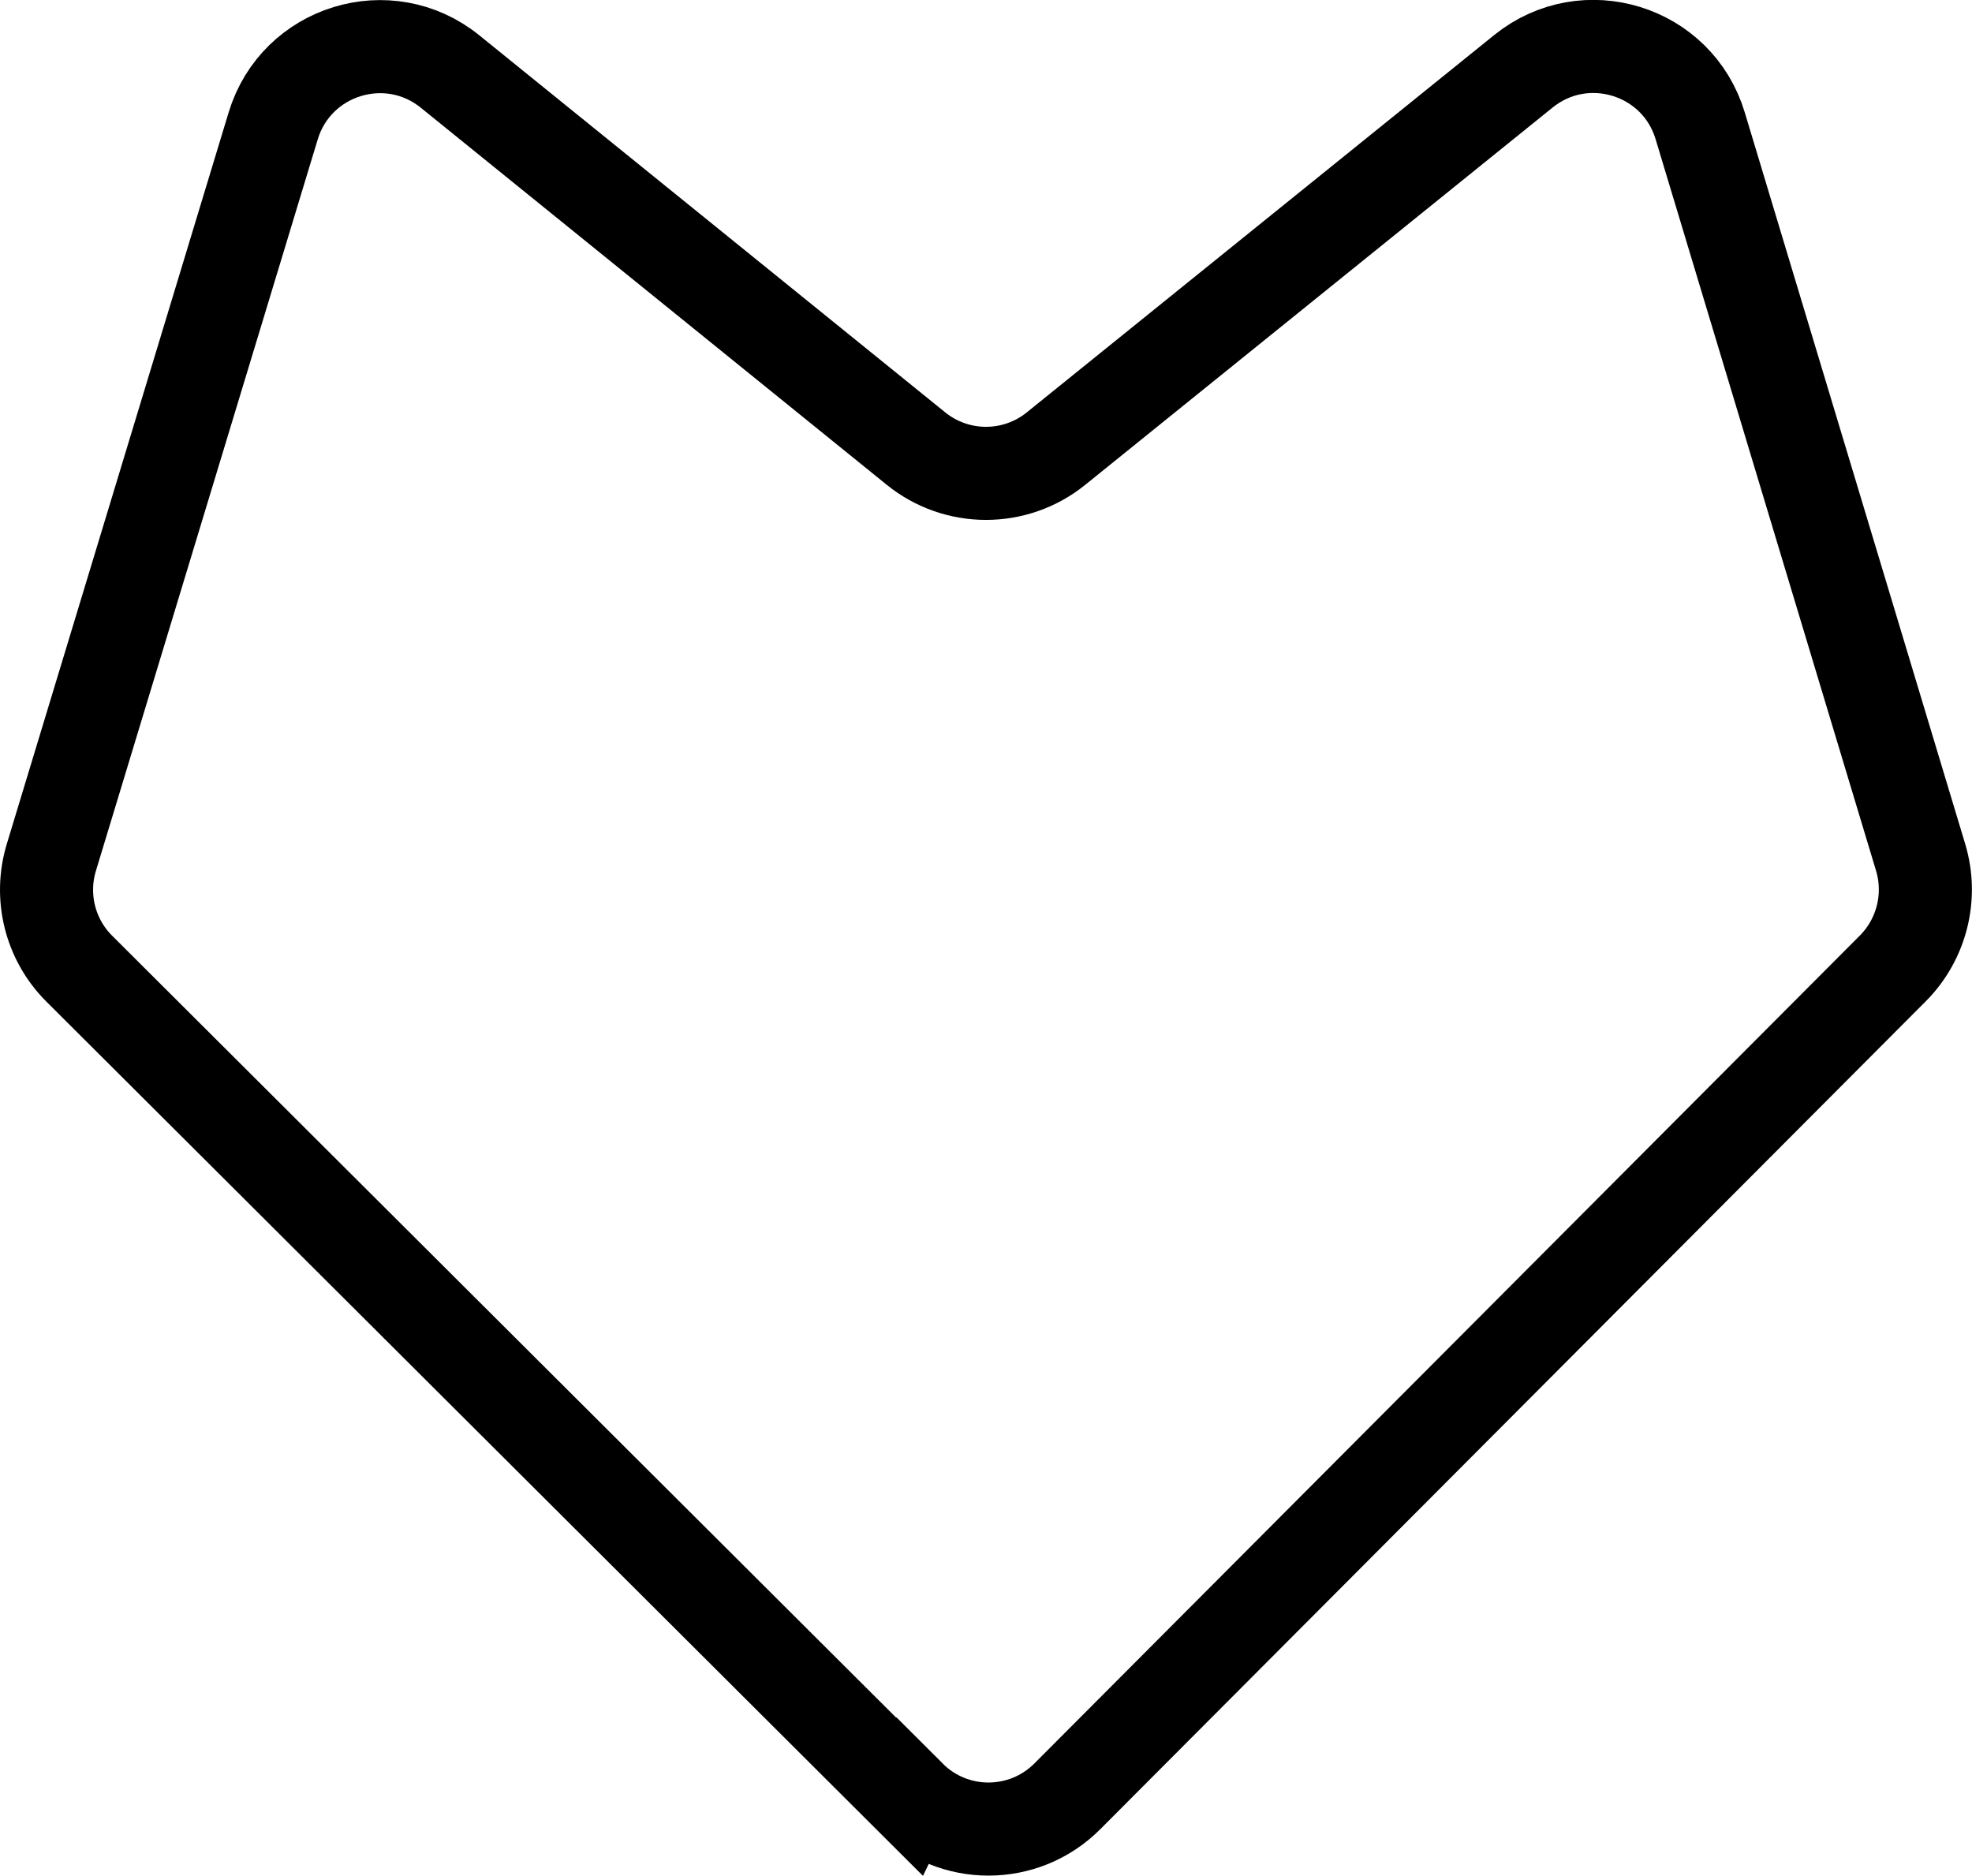<?xml version="1.0" encoding="UTF-8"?> <svg xmlns="http://www.w3.org/2000/svg" id="_Слой_1" data-name="Слой 1" viewBox="0 0 127.11 120.89"><defs><style> .cls-1 { fill: none; stroke: #000; stroke-miterlimit: 10; stroke-width: 6px; } </style></defs><path class="cls-1" d="M58.63,115.8L5.11,62.43c-1.88-1.87-2.57-4.63-1.8-7.17L17.61,8.11c1.48-4.88,7.43-6.71,11.4-3.5l30.03,24.3c2.63,2.13,6.4,2.13,9.03,0l30.13-24.32c3.97-3.2,9.92-1.37,11.39,3.52l14.21,47.15c.76,2.53.07,5.28-1.79,7.15l-53.21,53.36c-2.8,2.81-7.35,2.82-10.16.01Z"></path></svg> 
